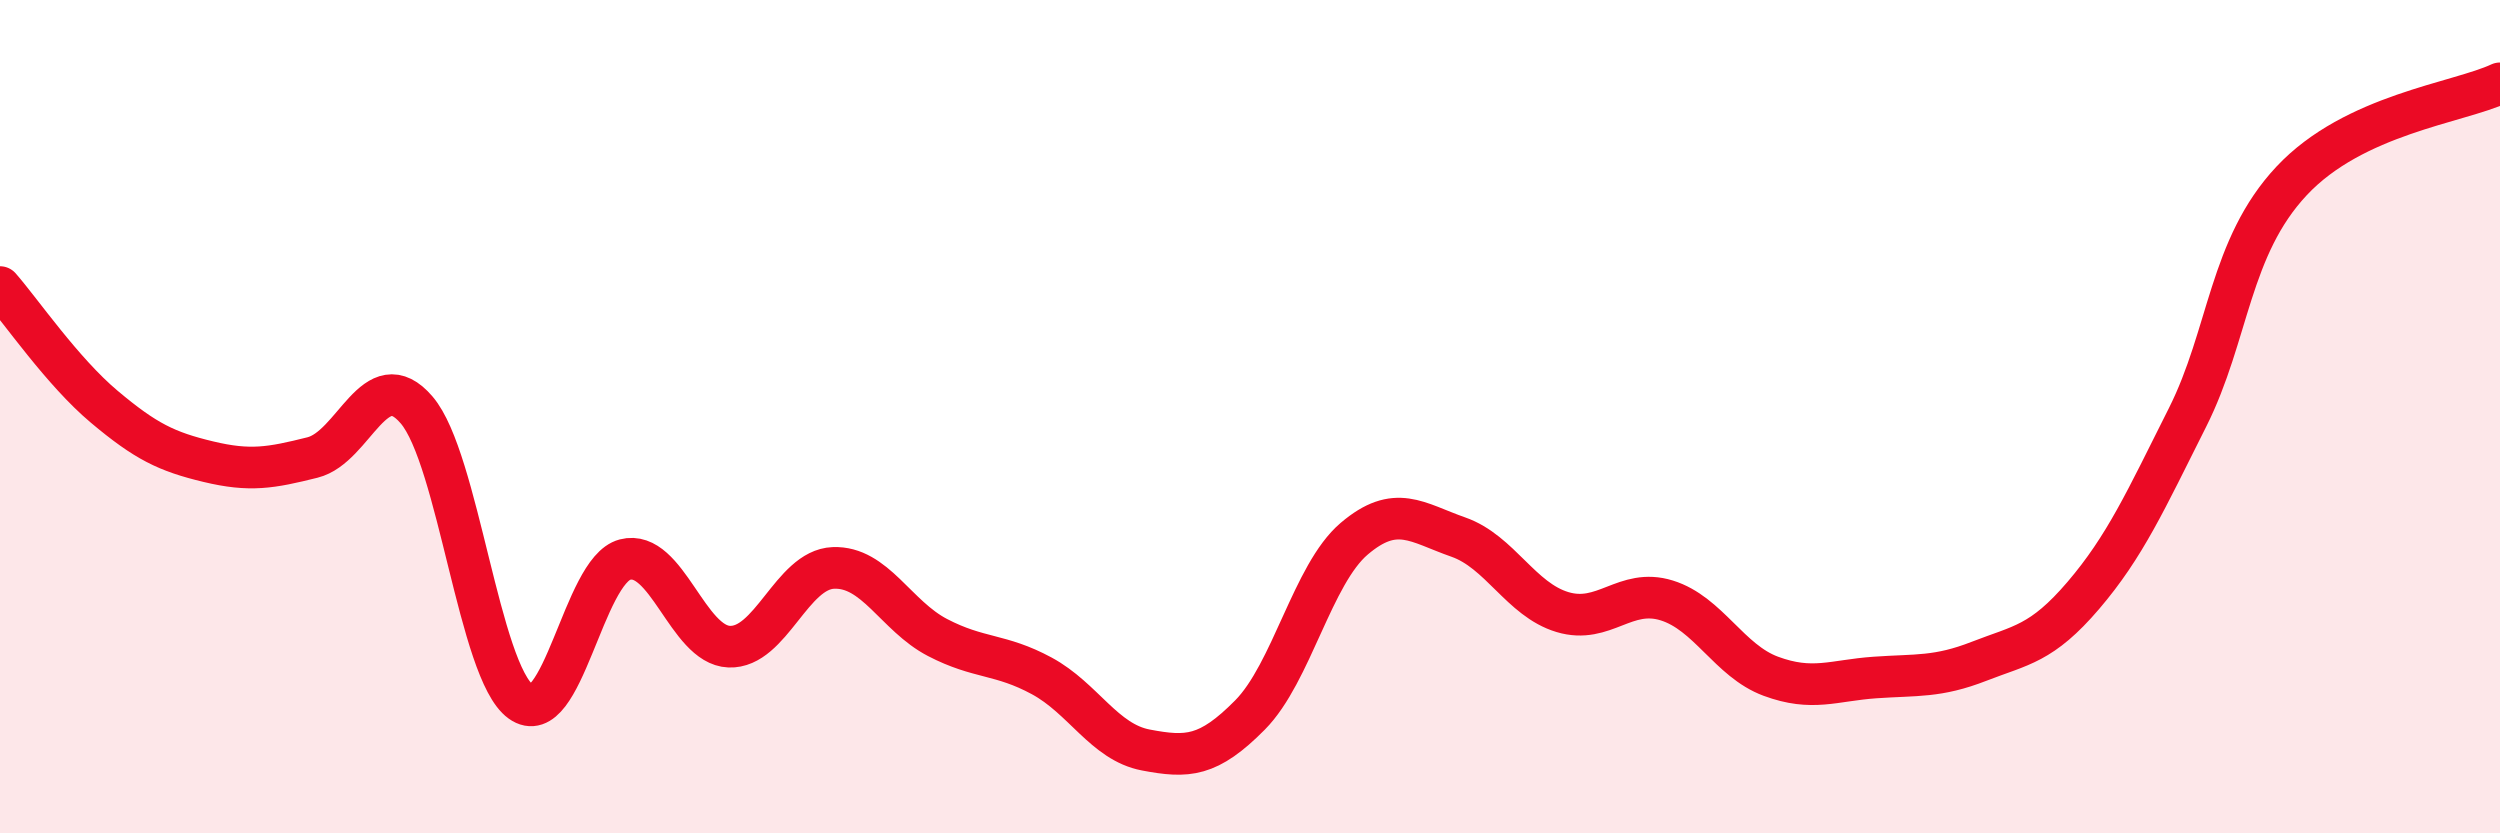 
    <svg width="60" height="20" viewBox="0 0 60 20" xmlns="http://www.w3.org/2000/svg">
      <path
        d="M 0,6.89 C 0.5,7.46 1.5,8.92 2.5,9.76 C 3.5,10.6 4,10.84 5,11.08 C 6,11.32 6.5,11.23 7.5,10.98 C 8.5,10.73 9,8.67 10,9.84 C 11,11.01 11.5,16.12 12.5,16.84 C 13.5,17.56 14,13.69 15,13.43 C 16,13.17 16.5,15.48 17.5,15.52 C 18.5,15.56 19,13.67 20,13.63 C 21,13.59 21.5,14.78 22.5,15.3 C 23.5,15.82 24,15.68 25,16.22 C 26,16.76 26.5,17.81 27.5,18 C 28.5,18.19 29,18.17 30,17.16 C 31,16.15 31.5,13.78 32.5,12.93 C 33.5,12.08 34,12.54 35,12.89 C 36,13.24 36.5,14.39 37.5,14.69 C 38.5,14.99 39,14.1 40,14.41 C 41,14.72 41.5,15.86 42.5,16.23 C 43.5,16.6 44,16.33 45,16.26 C 46,16.19 46.5,16.26 47.5,15.87 C 48.5,15.48 49,15.46 50,14.29 C 51,13.12 51.5,12.01 52.5,10.02 C 53.5,8.03 53.5,5.94 55,4.34 C 56.5,2.74 59,2.47 60,2L60 20L0 20Z"
        fill="#EB0A25"
        opacity="0.1"
        stroke-linecap="round"
        stroke-linejoin="round"
      />
      <path
        d="M 0,6.89 C 0.5,7.46 1.5,8.92 2.5,9.76 C 3.5,10.6 4,10.84 5,11.08 C 6,11.32 6.5,11.23 7.5,10.98 C 8.5,10.73 9,8.67 10,9.84 C 11,11.01 11.5,16.12 12.5,16.84 C 13.5,17.56 14,13.69 15,13.43 C 16,13.17 16.5,15.48 17.5,15.52 C 18.5,15.56 19,13.67 20,13.63 C 21,13.59 21.5,14.78 22.5,15.3 C 23.5,15.82 24,15.68 25,16.22 C 26,16.76 26.5,17.81 27.5,18 C 28.5,18.19 29,18.17 30,17.16 C 31,16.15 31.5,13.78 32.5,12.93 C 33.5,12.08 34,12.54 35,12.89 C 36,13.24 36.5,14.39 37.5,14.69 C 38.5,14.99 39,14.1 40,14.41 C 41,14.72 41.5,15.86 42.5,16.23 C 43.5,16.6 44,16.33 45,16.26 C 46,16.19 46.5,16.26 47.5,15.87 C 48.5,15.48 49,15.46 50,14.29 C 51,13.12 51.5,12.01 52.5,10.02 C 53.5,8.03 53.5,5.94 55,4.34 C 56.5,2.74 59,2.47 60,2"
        stroke="#EB0A25"
        stroke-width="1"
        fill="none"
        stroke-linecap="round"
        stroke-linejoin="round"
      />
    </svg>
  